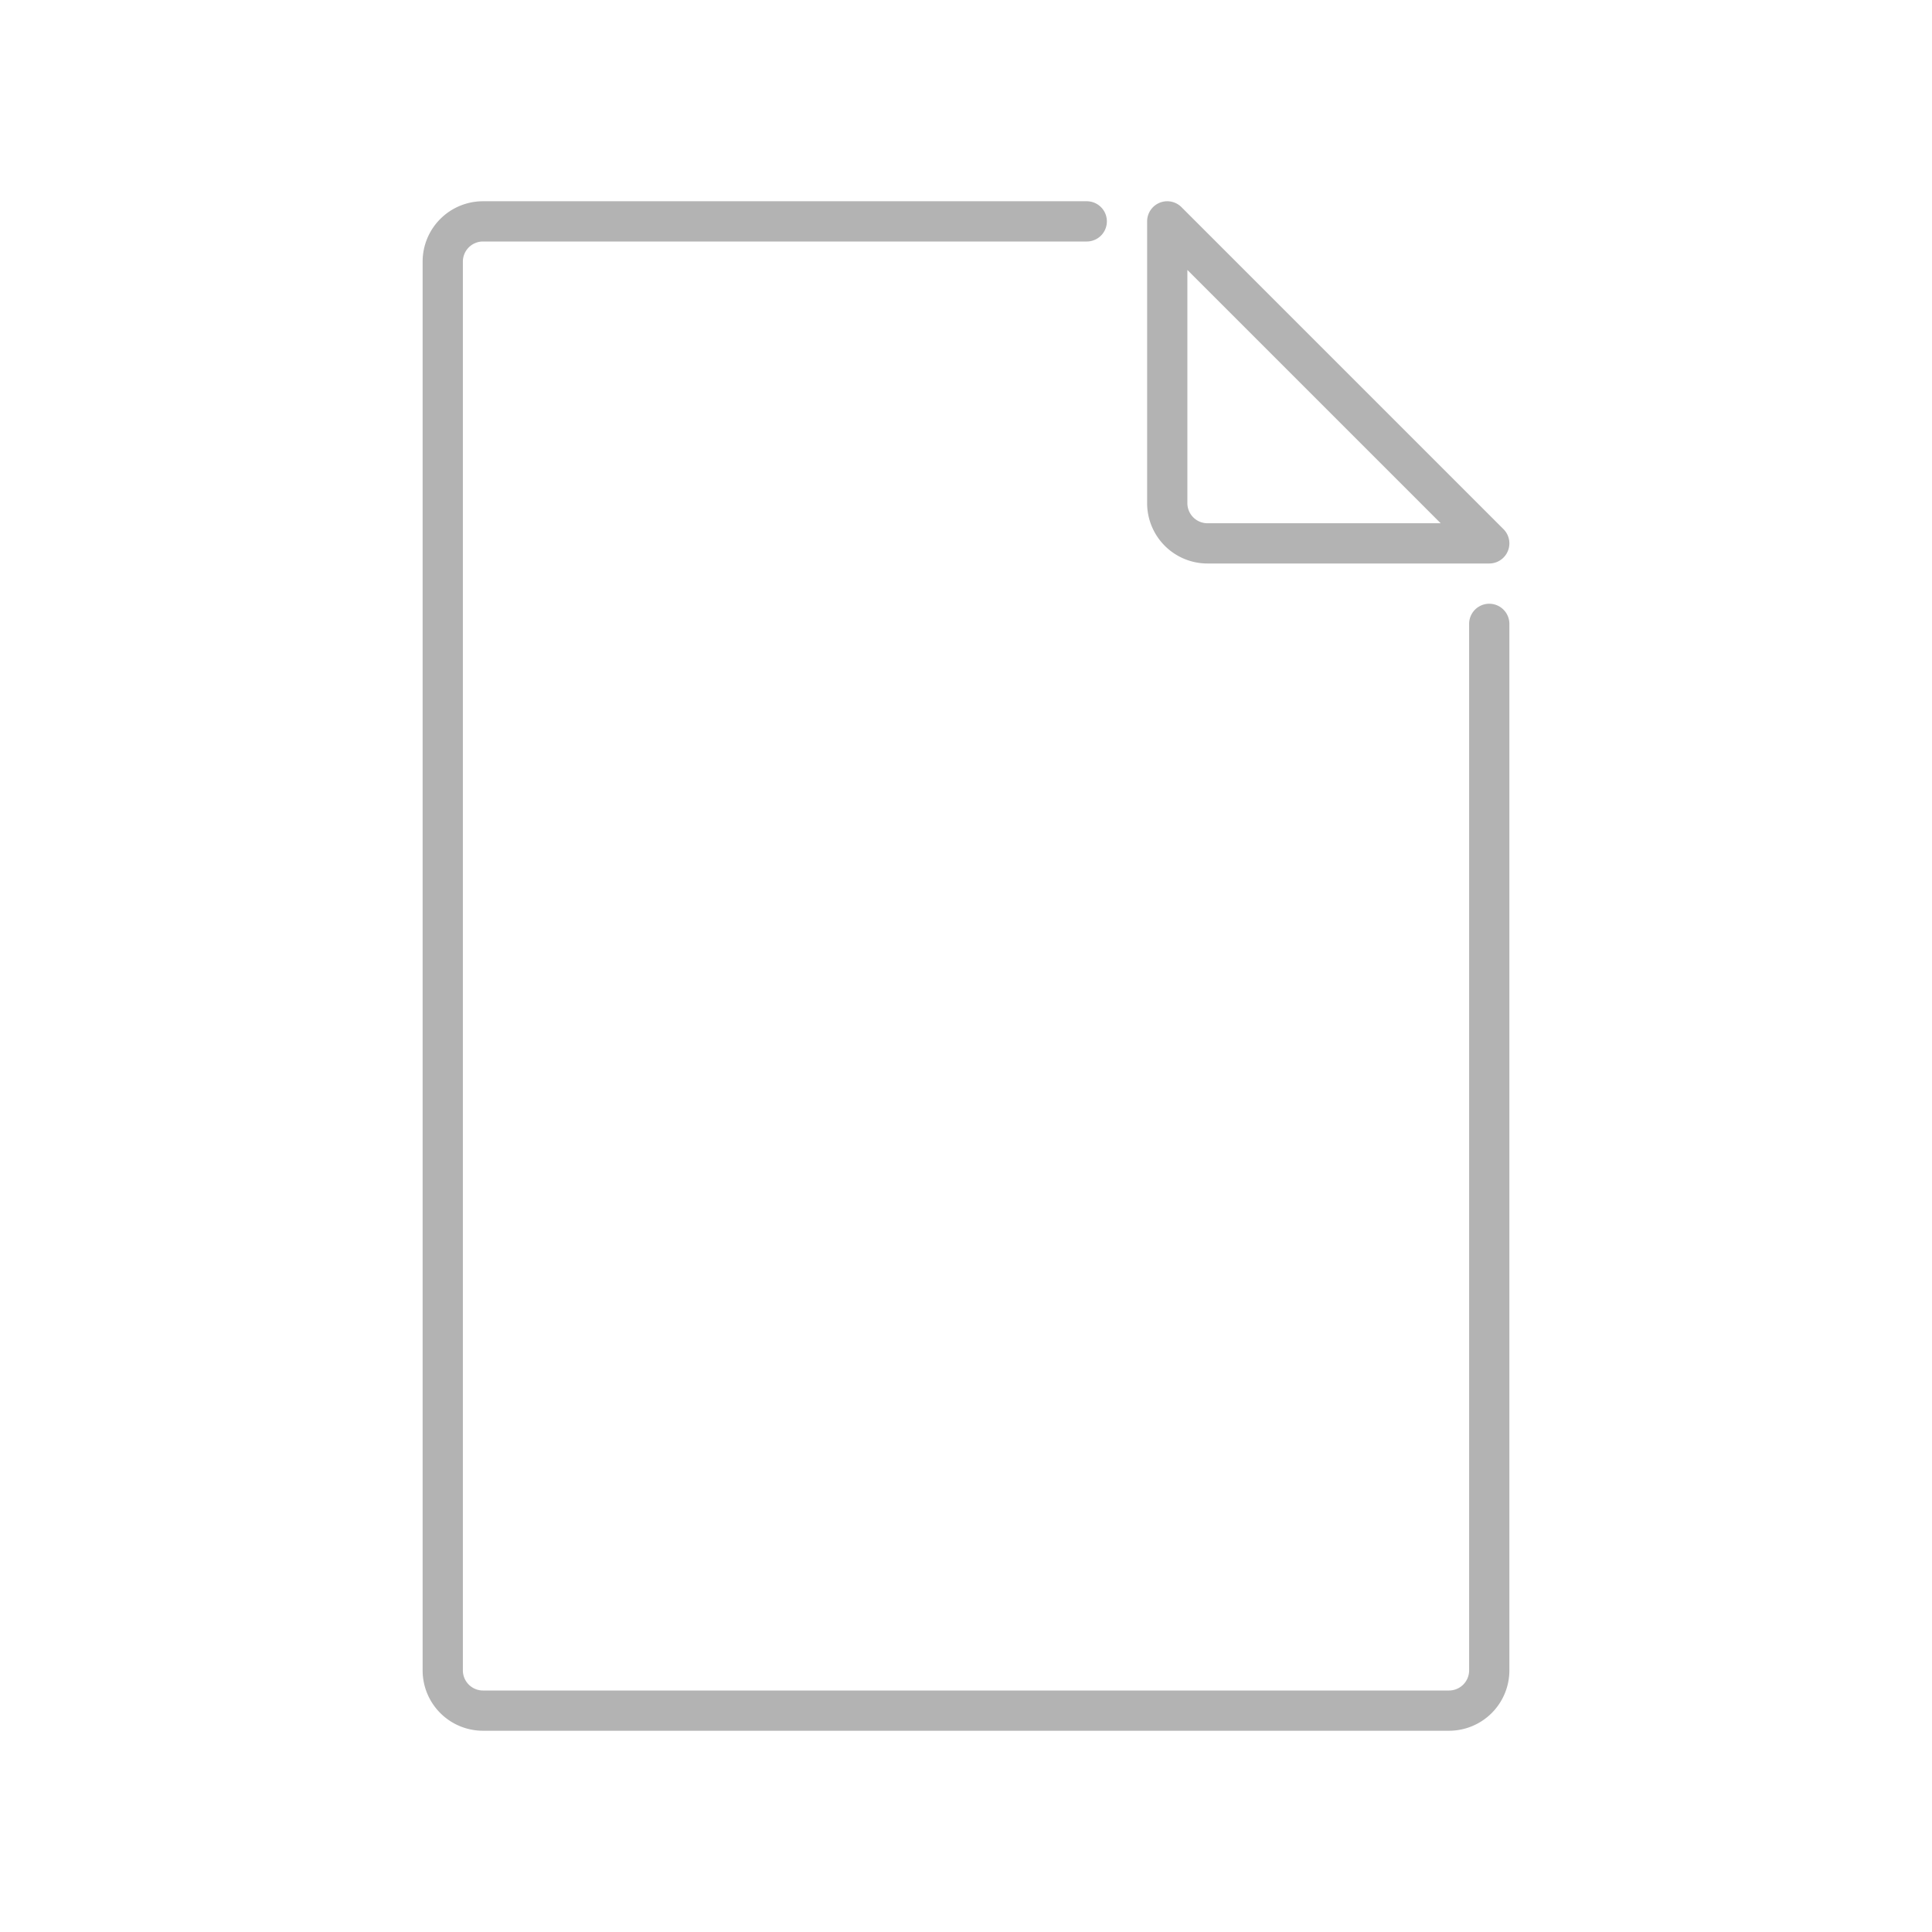 <svg xmlns="http://www.w3.org/2000/svg" width="96" height="96" viewBox="0 0 96 96">
  <defs>
    <style>
      .cls-1 {
        fill: #b3b3b3;
      }
    </style>
  </defs>
  <g id="ICONS_96" data-name="ICONS 96">
    <path class="cls-1" d="M74,28H60a3,3,0,0,1-3-3V11a1,1,0,0,1,1.707-.707l16,16A1,1,0,0,1,74,28ZM59,13.414V25a1,1,0,0,0,1,1H71.586Z"/>
    <path class="cls-1" d="M72,86H24a3,3,0,0,1-3-3V13a3,3,0,0,1,3-3H54a1,1,0,0,1,0,2H24a1,1,0,0,0-1,1V83a1,1,0,0,0,1,1H72a1,1,0,0,0,1-1V31a1,1,0,0,1,2,0V83A3,3,0,0,1,72,86Z"/>
  </g>
</svg>

